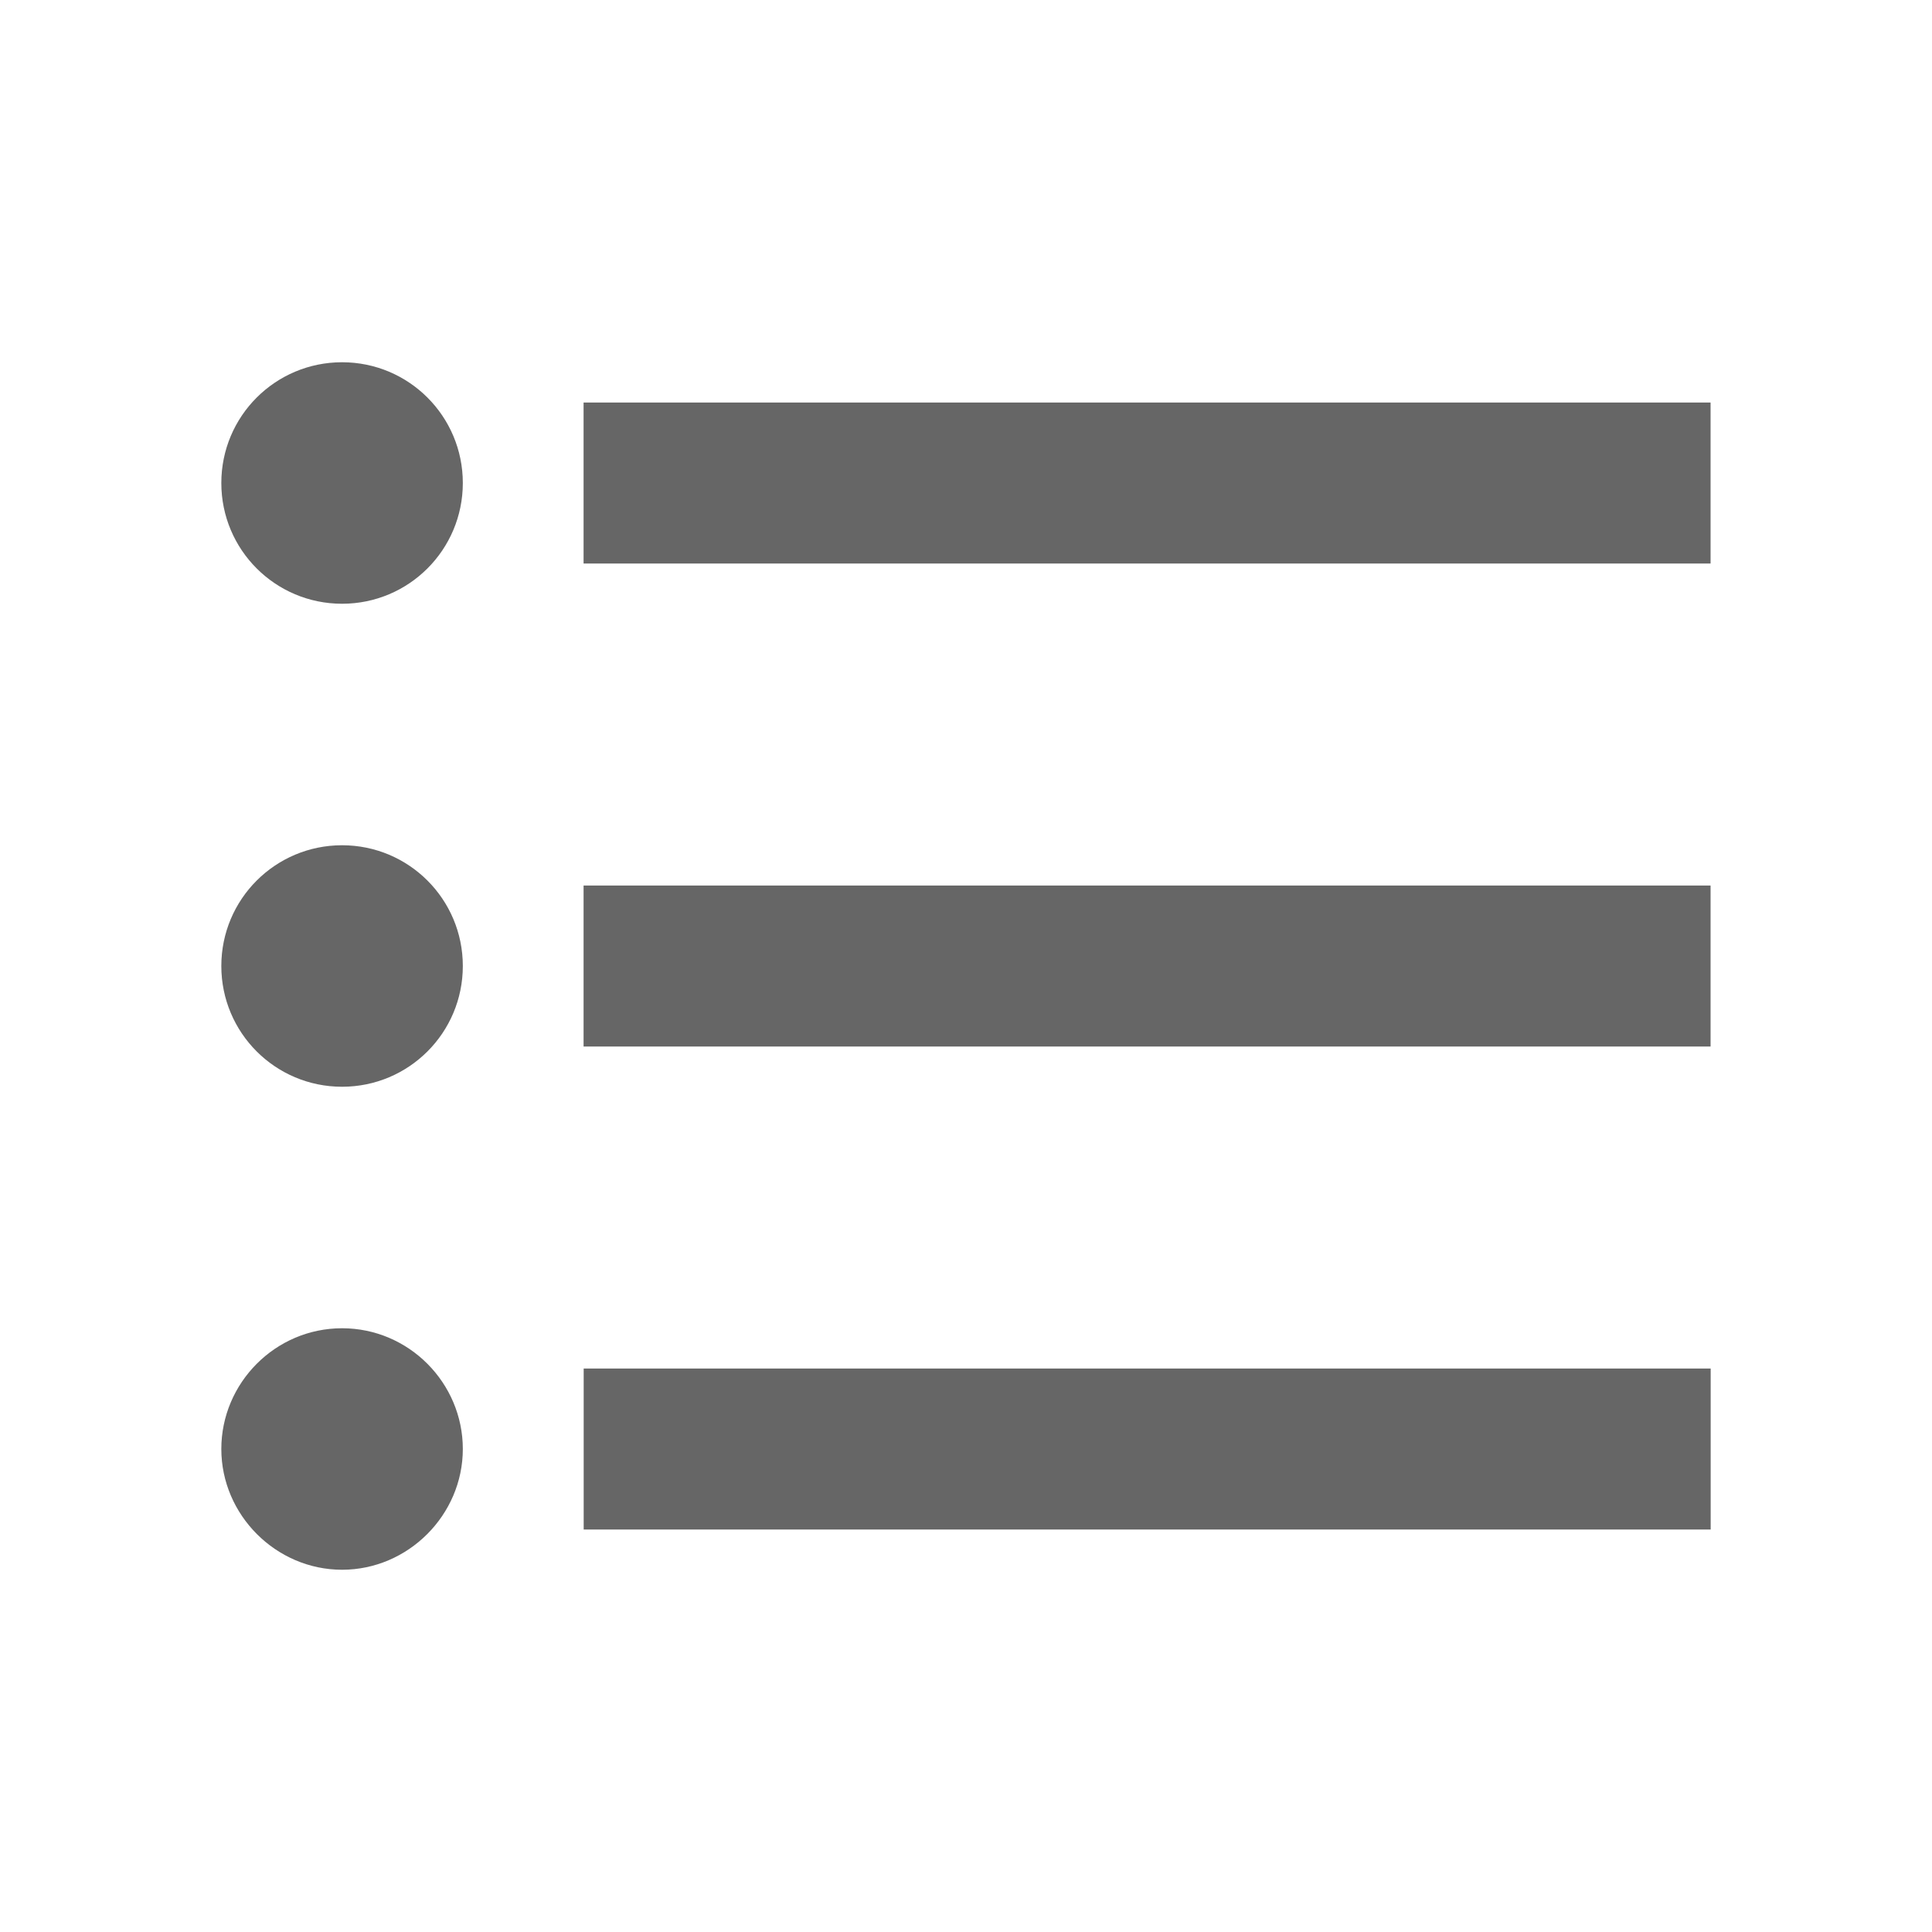 <!-- Generated by IcoMoon.io -->
<svg version="1.1" xmlns="http://www.w3.org/2000/svg" width="18" height="18" viewBox="0 0 18 18">
<title>format-list-bulleted-outlined</title>
<path opacity="0.6" fill="#000" d="M2.062 4.5c0-0.622 0.503-1.125 1.125-1.125s1.125 0.503 1.125 1.125c0 0.622-0.503 1.125-1.125 1.125s-1.125-0.503-1.125-1.125zM2.062 9c0-0.622 0.503-1.125 1.125-1.125s1.125 0.503 1.125 1.125c0 0.622-0.503 1.125-1.125 1.125s-1.125-0.503-1.125-1.125zM3.187 12.375c-0.622 0-1.125 0.51-1.125 1.125s0.51 1.125 1.125 1.125c0.615 0 1.125-0.51 1.125-1.125s-0.503-1.125-1.125-1.125zM15.938 14.25h-10.5v-1.5h10.5v1.5zM5.437 9.75h10.5v-1.5h-10.5v1.5zM5.437 5.25v-1.5h10.5v1.5h-10.5z"></path>
</svg>
